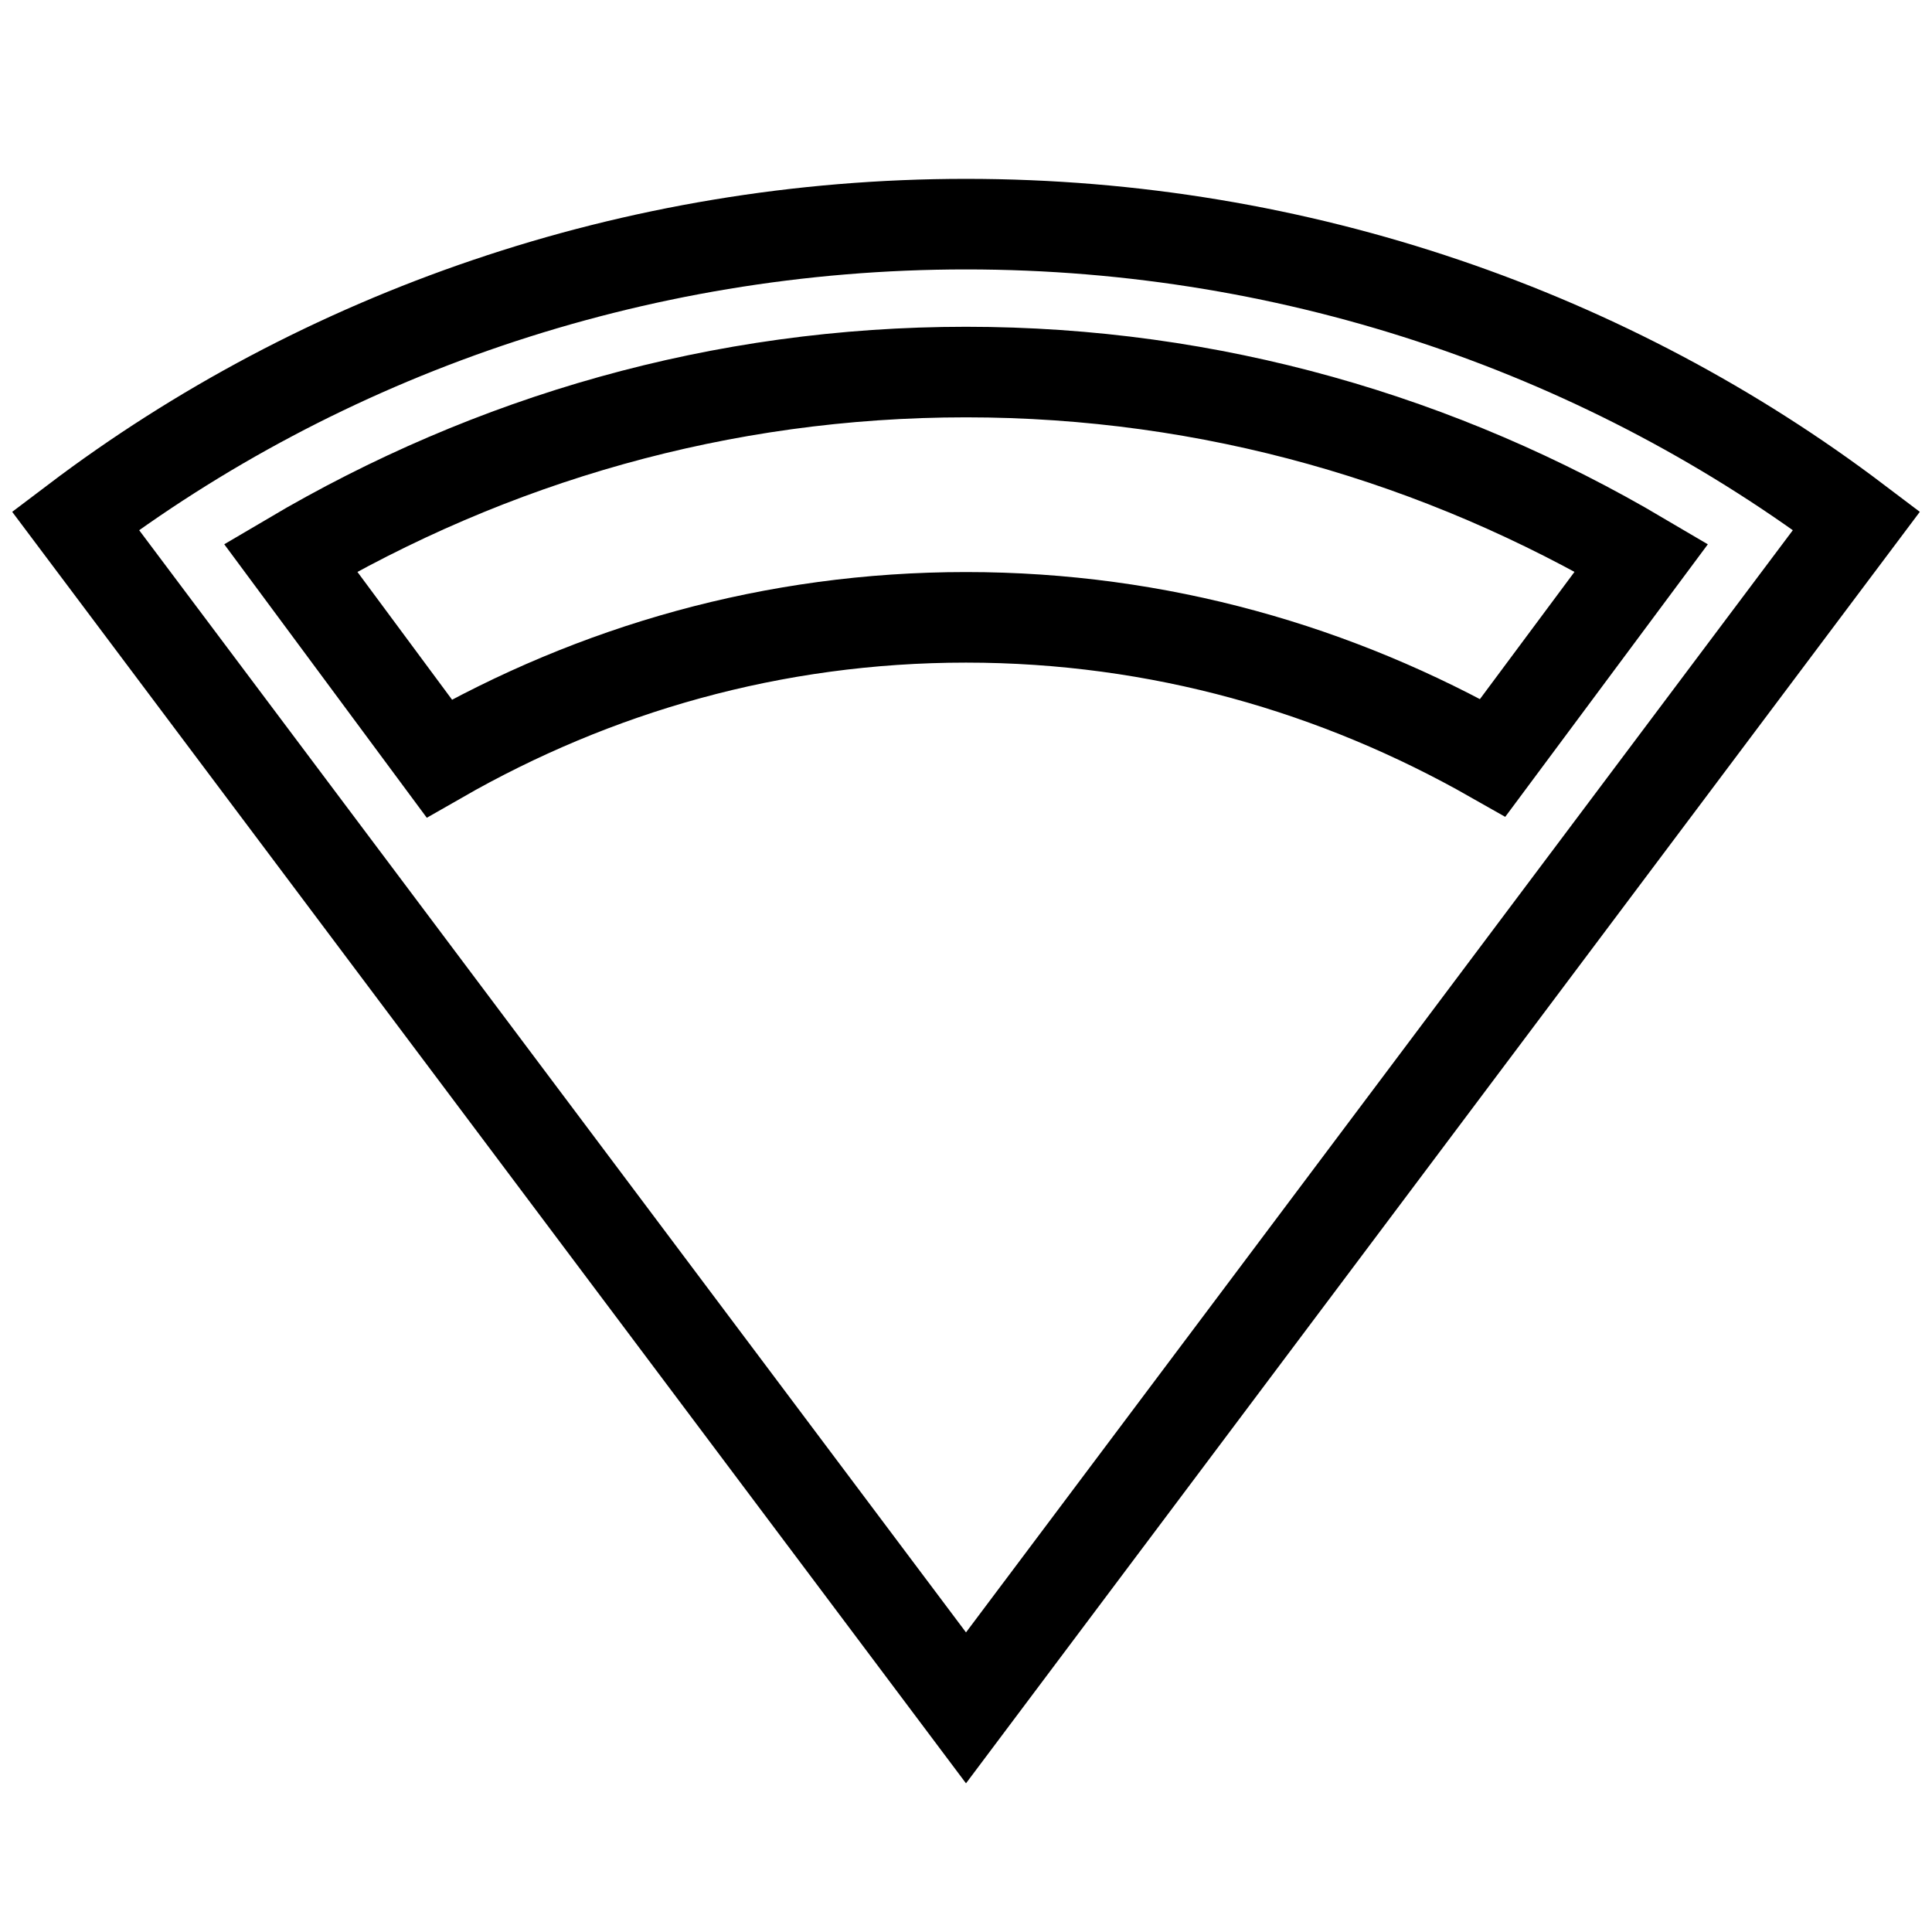 <?xml version="1.0" encoding="utf-8"?>
<!-- Svg Vector Icons : http://www.onlinewebfonts.com/icon -->
<!DOCTYPE svg PUBLIC "-//W3C//DTD SVG 1.1//EN" "http://www.w3.org/Graphics/SVG/1.1/DTD/svg11.dtd">
<svg version="1.1" xmlns="http://www.w3.org/2000/svg" xmlns:xlink="http://www.w3.org/1999/xlink" x="0px" y="0px" viewBox="0 0 256 256" enable-background="new 0 0 256 256" xml:space="preserve">
<g> <path stroke-width="12" fill-opacity="0" stroke="#000000"  d="M128,29.7C83.8,29.7,42.5,44.4,10,69l118,157.3L246,69C213.5,44.4,172.3,29.7,128,29.7z M128,81.8 c-25.6,0-49.2,6.9-69.8,18.7L38.5,73.9c26.6-15.7,57-24.6,89.5-24.6s62.9,8.9,89.5,24.6l-19.7,26.5C177.2,88.7,153.6,81.8,128,81.8 z"/></g>
</svg>